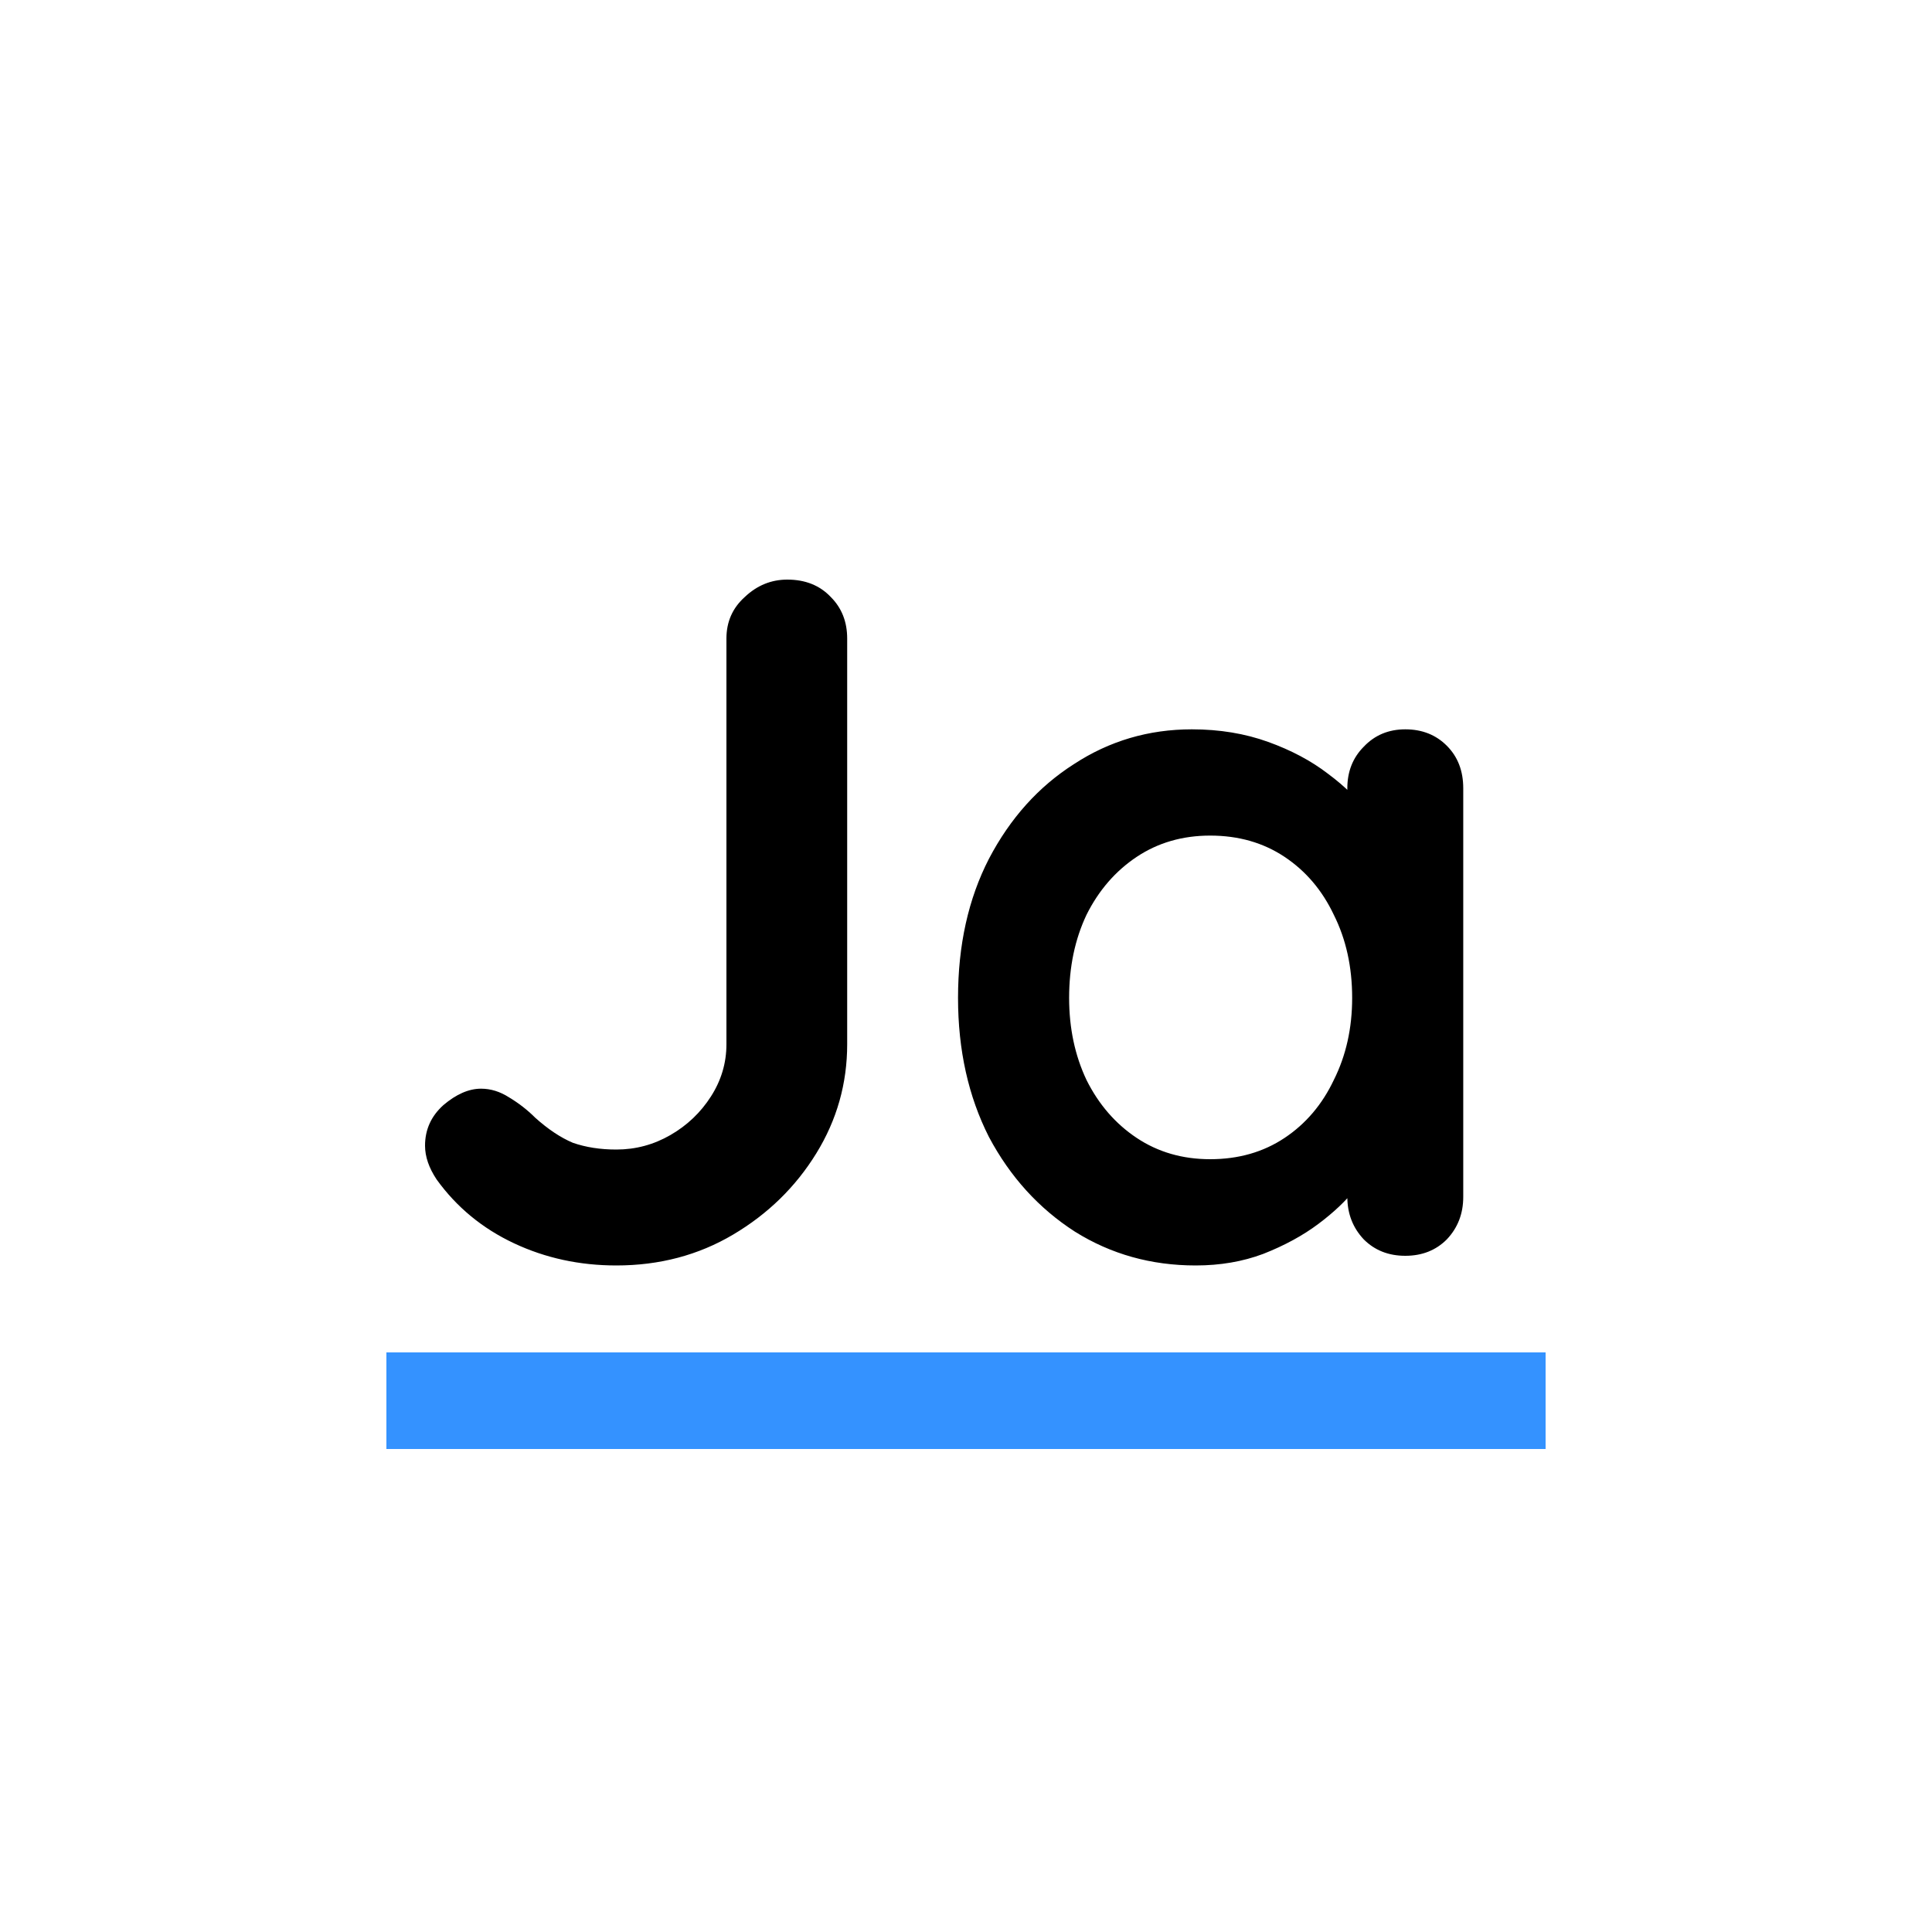 <svg width="40" height="40" viewBox="0 0 40 40" fill="none" xmlns="http://www.w3.org/2000/svg">
<path d="M12.76 26.2C12 26.2 11.293 26.047 10.64 25.74C9.987 25.433 9.453 24.993 9.04 24.42C8.88 24.18 8.8 23.947 8.8 23.72C8.8 23.387 8.927 23.107 9.18 22.88C9.447 22.653 9.707 22.54 9.96 22.54C10.16 22.54 10.353 22.6 10.54 22.72C10.74 22.84 10.92 22.98 11.08 23.14C11.347 23.38 11.607 23.553 11.86 23.66C12.127 23.753 12.427 23.8 12.76 23.8C13.16 23.8 13.533 23.7 13.88 23.5C14.227 23.3 14.507 23.033 14.72 22.7C14.933 22.367 15.04 22.007 15.04 21.62V13.22C15.04 12.873 15.167 12.587 15.42 12.36C15.673 12.12 15.967 12 16.3 12C16.673 12 16.973 12.12 17.2 12.36C17.427 12.587 17.54 12.873 17.54 13.22V21.62C17.54 22.433 17.327 23.187 16.9 23.88C16.473 24.573 15.9 25.133 15.18 25.56C14.46 25.987 13.653 26.2 12.76 26.2ZM29.095 15.1C29.442 15.1 29.729 15.213 29.955 15.44C30.182 15.667 30.295 15.96 30.295 16.32V24.78C30.295 25.127 30.182 25.42 29.955 25.66C29.729 25.887 29.442 26 29.095 26C28.748 26 28.462 25.887 28.235 25.66C28.009 25.42 27.895 25.127 27.895 24.78V23.8L28.335 23.98C28.335 24.153 28.242 24.367 28.055 24.62C27.869 24.86 27.615 25.1 27.295 25.34C26.975 25.58 26.595 25.787 26.155 25.96C25.729 26.12 25.262 26.2 24.755 26.2C23.835 26.2 23.002 25.967 22.255 25.5C21.509 25.02 20.915 24.367 20.475 23.54C20.049 22.7 19.835 21.74 19.835 20.66C19.835 19.567 20.049 18.607 20.475 17.78C20.915 16.94 21.502 16.287 22.235 15.82C22.968 15.34 23.782 15.1 24.675 15.1C25.248 15.1 25.775 15.187 26.255 15.36C26.735 15.533 27.148 15.753 27.495 16.02C27.855 16.287 28.128 16.56 28.315 16.84C28.515 17.107 28.615 17.333 28.615 17.52L27.895 17.78V16.32C27.895 15.973 28.009 15.687 28.235 15.46C28.462 15.22 28.748 15.1 29.095 15.1ZM25.055 24C25.642 24 26.155 23.853 26.595 23.56C27.035 23.267 27.375 22.867 27.615 22.36C27.869 21.853 27.995 21.287 27.995 20.66C27.995 20.02 27.869 19.447 27.615 18.94C27.375 18.433 27.035 18.033 26.595 17.74C26.155 17.447 25.642 17.3 25.055 17.3C24.482 17.3 23.975 17.447 23.535 17.74C23.095 18.033 22.748 18.433 22.495 18.94C22.255 19.447 22.135 20.02 22.135 20.66C22.135 21.287 22.255 21.853 22.495 22.36C22.748 22.867 23.095 23.267 23.535 23.56C23.975 23.853 24.482 24 25.055 24Z" fill="black"/>
<rect x="8" y="28" width="24" height="2" fill="#3492FF"/>
</svg>
